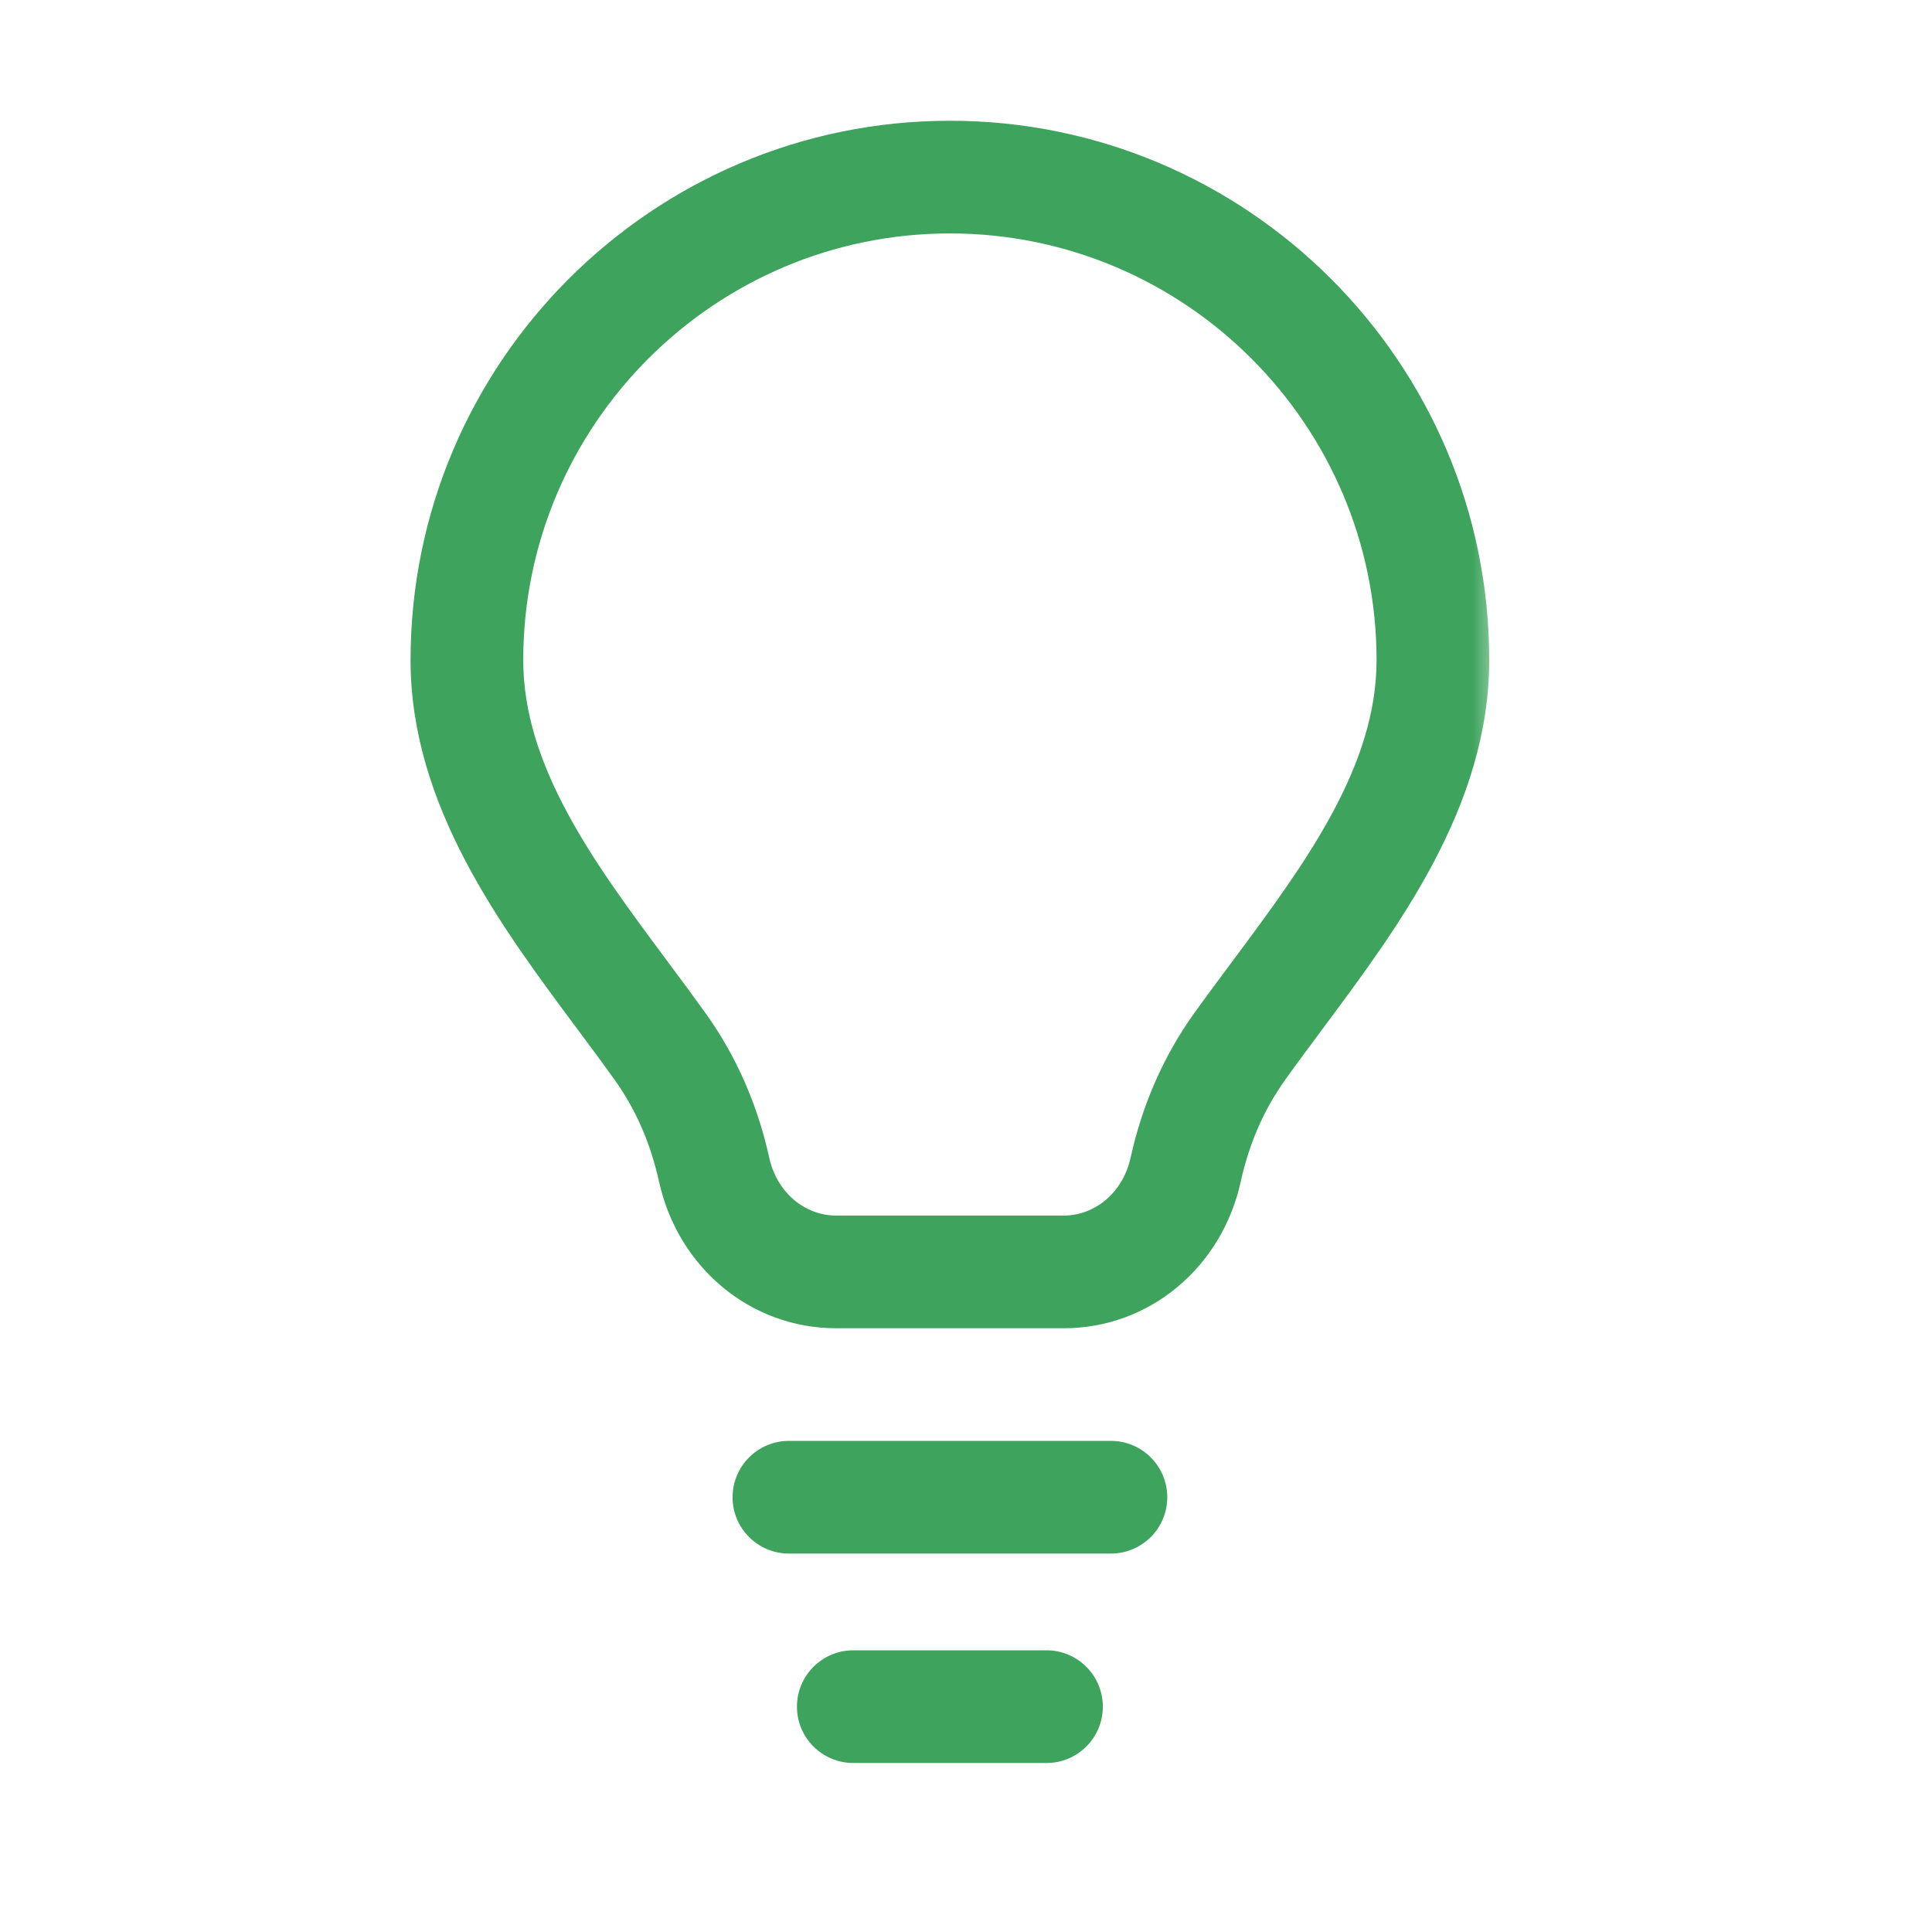 <?xml version="1.0" encoding="UTF-8"?>
<svg xmlns="http://www.w3.org/2000/svg" width="40" height="40" viewBox="0 0 40 40" fill="none">
  <mask id="path-1-outside-1_3616_33066" maskUnits="userSpaceOnUse" x="8" y="2" width="23" height="35" fill="black">
    <rect fill="white" x="8" y="2" width="23" height="35"></rect>
    <path d="M21.667 34.668C22.035 34.668 22.333 34.967 22.333 35.335C22.333 35.703 22.035 36.001 21.667 36.001H17.667C17.299 36.001 17 35.703 17 35.335C17 34.967 17.299 34.668 17.667 34.668H21.667ZM23 30.332C23.368 30.332 23.667 30.631 23.667 30.999C23.667 31.367 23.368 31.665 23 31.665H16.334C15.966 31.665 15.667 31.367 15.667 30.999C15.667 30.631 15.966 30.332 16.334 30.332H23ZM19.667 3C25.548 3 30.333 7.786 30.333 13.667C30.333 16.497 28.56 18.881 26.996 20.984C26.728 21.344 26.462 21.7 26.209 22.055C25.722 22.735 25.392 23.49 25.198 24.364C24.854 25.917 23.549 27 22.024 27H17.31C15.784 27 14.479 25.916 14.135 24.364C13.941 23.49 13.611 22.733 13.124 22.055C12.871 21.7 12.605 21.344 12.337 20.984C10.773 18.881 9 16.497 9 13.667C9 7.786 13.786 3 19.667 3ZM19.667 4.333C14.52 4.333 10.333 8.522 10.333 13.667C10.333 16.056 11.896 18.157 13.408 20.189C13.681 20.555 13.95 20.919 14.209 21.278C14.793 22.096 15.208 23.036 15.438 24.076C15.644 25.013 16.415 25.667 17.31 25.667H22.024C22.919 25.667 23.69 25.013 23.896 24.076C24.126 23.038 24.539 22.097 25.124 21.278C25.383 20.917 25.652 20.555 25.926 20.189C27.438 18.157 29 16.056 29 13.667C29 8.522 24.814 4.333 19.667 4.333Z"></path>
  </mask>
  <path d="M21.667 34.668C22.035 34.668 22.333 34.967 22.333 35.335C22.333 35.703 22.035 36.001 21.667 36.001H17.667C17.299 36.001 17 35.703 17 35.335C17 34.967 17.299 34.668 17.667 34.668H21.667ZM23 30.332C23.368 30.332 23.667 30.631 23.667 30.999C23.667 31.367 23.368 31.665 23 31.665H16.334C15.966 31.665 15.667 31.367 15.667 30.999C15.667 30.631 15.966 30.332 16.334 30.332H23ZM19.667 3C25.548 3 30.333 7.786 30.333 13.667C30.333 16.497 28.56 18.881 26.996 20.984C26.728 21.344 26.462 21.7 26.209 22.055C25.722 22.735 25.392 23.49 25.198 24.364C24.854 25.917 23.549 27 22.024 27H17.31C15.784 27 14.479 25.916 14.135 24.364C13.941 23.49 13.611 22.733 13.124 22.055C12.871 21.7 12.605 21.344 12.337 20.984C10.773 18.881 9 16.497 9 13.667C9 7.786 13.786 3 19.667 3ZM19.667 4.333C14.52 4.333 10.333 8.522 10.333 13.667C10.333 16.056 11.896 18.157 13.408 20.189C13.681 20.555 13.95 20.919 14.209 21.278C14.793 22.096 15.208 23.036 15.438 24.076C15.644 25.013 16.415 25.667 17.31 25.667H22.024C22.919 25.667 23.69 25.013 23.896 24.076C24.126 23.038 24.539 22.097 25.124 21.278C25.383 20.917 25.652 20.555 25.926 20.189C27.438 18.157 29 16.056 29 13.667C29 8.522 24.814 4.333 19.667 4.333Z" fill="#3DA35D"></path>
  <path d="M21.667 34.668L21.667 34.168H21.667V34.668ZM22.333 35.335L22.833 35.335V35.335H22.333ZM21.667 36.001V36.501H21.667L21.667 36.001ZM17 35.335H16.5V35.335L17 35.335ZM23.667 30.999L24.167 30.999V30.999H23.667ZM15.667 30.999H15.167V30.999L15.667 30.999ZM19.667 3L19.667 2.5H19.667V3ZM30.333 13.667L30.833 13.667V13.667H30.333ZM26.996 20.984L27.397 21.283L27.397 21.283L26.996 20.984ZM26.209 22.055L26.616 22.346L26.616 22.345L26.209 22.055ZM25.198 24.364L25.686 24.472L25.686 24.472L25.198 24.364ZM22.024 27V27.5H22.024L22.024 27ZM14.135 24.364L13.646 24.472L13.647 24.473L14.135 24.364ZM13.124 22.055L12.717 22.345L12.718 22.346L13.124 22.055ZM12.337 20.984L11.936 21.283L11.936 21.283L12.337 20.984ZM9 13.667H8.5V13.667L9 13.667ZM19.667 4.333L19.667 3.833H19.667V4.333ZM10.333 13.667H9.833V13.667L10.333 13.667ZM13.408 20.189L13.007 20.487L13.007 20.487L13.408 20.189ZM14.209 21.278L14.616 20.988L14.615 20.987L14.209 21.278ZM15.438 24.076L14.949 24.184L14.949 24.184L15.438 24.076ZM22.024 25.667V26.167H22.024L22.024 25.667ZM23.896 24.076L23.408 23.968L23.408 23.968L23.896 24.076ZM25.124 21.278L24.718 20.987L24.717 20.988L25.124 21.278ZM25.926 20.189L26.327 20.487L26.327 20.487L25.926 20.189ZM29 13.667L29.5 13.667V13.667H29ZM21.667 34.668L21.667 35.168C21.758 35.168 21.833 35.242 21.833 35.335H22.333H22.833C22.833 34.692 22.312 34.168 21.667 34.168L21.667 34.668ZM22.333 35.335L21.833 35.335C21.833 35.426 21.759 35.501 21.667 35.501L21.667 36.001L21.667 36.501C22.311 36.501 22.833 35.979 22.833 35.335L22.333 35.335ZM21.667 36.001V35.501H17.667V36.001V36.501H21.667V36.001ZM17.667 36.001V35.501C17.575 35.501 17.5 35.426 17.5 35.335L17 35.335L16.5 35.335C16.5 35.98 17.024 36.501 17.667 36.501V36.001ZM17 35.335H17.5C17.5 35.243 17.575 35.168 17.667 35.168V34.668V34.168C17.023 34.168 16.5 34.691 16.5 35.335H17ZM17.667 34.668V35.168H21.667V34.668V34.168H17.667V34.668ZM23 30.332V30.832C23.092 30.832 23.167 30.907 23.167 30.999H23.667H24.167C24.167 30.355 23.644 29.832 23 29.832V30.332ZM23.667 30.999L23.167 30.999C23.167 31.09 23.093 31.165 23 31.165V31.665V32.165C23.643 32.165 24.167 31.644 24.167 30.999L23.667 30.999ZM23 31.665V31.165H16.334V31.665V32.165H23V31.665ZM16.334 31.665V31.165C16.241 31.165 16.167 31.09 16.167 30.999L15.667 30.999L15.167 30.999C15.167 31.644 15.691 32.165 16.334 32.165V31.665ZM15.667 30.999H16.167C16.167 30.907 16.242 30.832 16.334 30.832V30.332V29.832C15.69 29.832 15.167 30.355 15.167 30.999H15.667ZM16.334 30.332V30.832H23V30.332V29.832H16.334V30.332ZM19.667 3L19.667 3.5C25.272 3.5 29.833 8.062 29.833 13.667H30.333H30.833C30.833 7.51 25.824 2.5 19.667 2.5L19.667 3ZM30.333 13.667L29.833 13.667C29.833 16.303 28.181 18.552 26.595 20.686L26.996 20.984L27.397 21.283C28.939 19.208 30.833 16.692 30.833 13.667L30.333 13.667ZM26.996 20.984L26.595 20.686C26.328 21.044 26.059 21.404 25.802 21.764L26.209 22.055L26.616 22.345C26.866 21.996 27.128 21.644 27.397 21.283L26.996 20.984ZM26.209 22.055L25.802 21.764C25.274 22.502 24.917 23.32 24.71 24.256L25.198 24.364L25.686 24.472C25.866 23.659 26.171 22.967 26.616 22.346L26.209 22.055ZM25.198 24.364L24.71 24.256C24.414 25.594 23.301 26.5 22.024 26.5L22.024 27L22.024 27.5C23.798 27.5 25.295 26.24 25.686 24.472L25.198 24.364ZM22.024 27V26.5H17.31V27V27.5H22.024V27ZM17.31 27V26.5C16.033 26.5 14.919 25.593 14.623 24.256L14.135 24.364L13.647 24.473C14.038 26.239 15.536 27.5 17.31 27.5V27ZM14.135 24.364L14.623 24.256C14.416 23.321 14.059 22.501 13.53 21.763L13.124 22.055L12.718 22.346C13.162 22.966 13.467 23.659 13.646 24.472L14.135 24.364ZM13.124 22.055L13.531 21.764C13.274 21.404 13.005 21.044 12.738 20.686L12.337 20.984L11.936 21.283C12.205 21.644 12.467 21.996 12.717 22.345L13.124 22.055ZM12.337 20.984L12.738 20.686C11.152 18.552 9.5 16.303 9.5 13.667L9 13.667L8.5 13.667C8.5 16.692 10.394 19.208 11.936 21.283L12.337 20.984ZM9 13.667H9.5C9.5 8.062 14.062 3.5 19.667 3.5V3V2.5C13.509 2.5 8.5 7.51 8.5 13.667H9ZM19.667 4.333V3.833C14.244 3.833 9.833 8.246 9.833 13.667H10.333H10.833C10.833 8.798 14.796 4.833 19.667 4.833V4.333ZM10.333 13.667L9.833 13.667C9.833 14.973 10.261 16.178 10.863 17.299C11.464 18.414 12.256 19.477 13.007 20.487L13.408 20.189L13.809 19.89C13.049 18.868 12.303 17.865 11.744 16.825C11.187 15.79 10.833 14.75 10.833 13.667L10.333 13.667ZM13.408 20.189L13.007 20.487C13.28 20.853 13.547 21.214 13.803 21.57L14.209 21.278L14.615 20.987C14.354 20.623 14.083 20.257 13.809 19.89L13.408 20.189ZM14.209 21.278L13.802 21.569C14.345 22.329 14.734 23.207 14.949 24.184L15.438 24.076L15.926 23.968C15.683 22.866 15.241 21.862 14.616 20.988L14.209 21.278ZM15.438 24.076L14.949 24.184C15.201 25.327 16.157 26.167 17.31 26.167V25.667V25.167C16.672 25.167 16.087 24.7 15.926 23.968L15.438 24.076ZM17.31 25.667V26.167H22.024V25.667V25.167H17.31V25.667ZM22.024 25.667L22.024 26.167C23.176 26.167 24.133 25.327 24.385 24.184L23.896 24.076L23.408 23.968C23.247 24.7 22.662 25.167 22.024 25.167L22.024 25.667ZM23.896 24.076L24.385 24.184C24.6 23.207 24.987 22.33 25.531 21.569L25.124 21.278L24.717 20.988C24.091 21.864 23.651 22.867 23.408 23.968L23.896 24.076ZM25.124 21.278L25.531 21.569C25.786 21.213 26.053 20.855 26.327 20.487L25.926 20.189L25.525 19.89C25.252 20.256 24.979 20.622 24.718 20.987L25.124 21.278ZM25.926 20.189L26.327 20.487C27.078 19.477 27.87 18.414 28.47 17.299C29.073 16.178 29.5 14.973 29.5 13.667L29 13.667L28.5 13.667C28.5 14.75 28.146 15.79 27.589 16.825C27.03 17.865 26.285 18.868 25.525 19.89L25.926 20.189ZM29 13.667H29.5C29.5 8.246 25.09 3.833 19.667 3.833L19.667 4.333L19.667 4.833C24.537 4.833 28.5 8.798 28.5 13.667H29Z" fill="#3DA35D" mask="url(#path-1-outside-1_3616_33066)"></path>
</svg>
